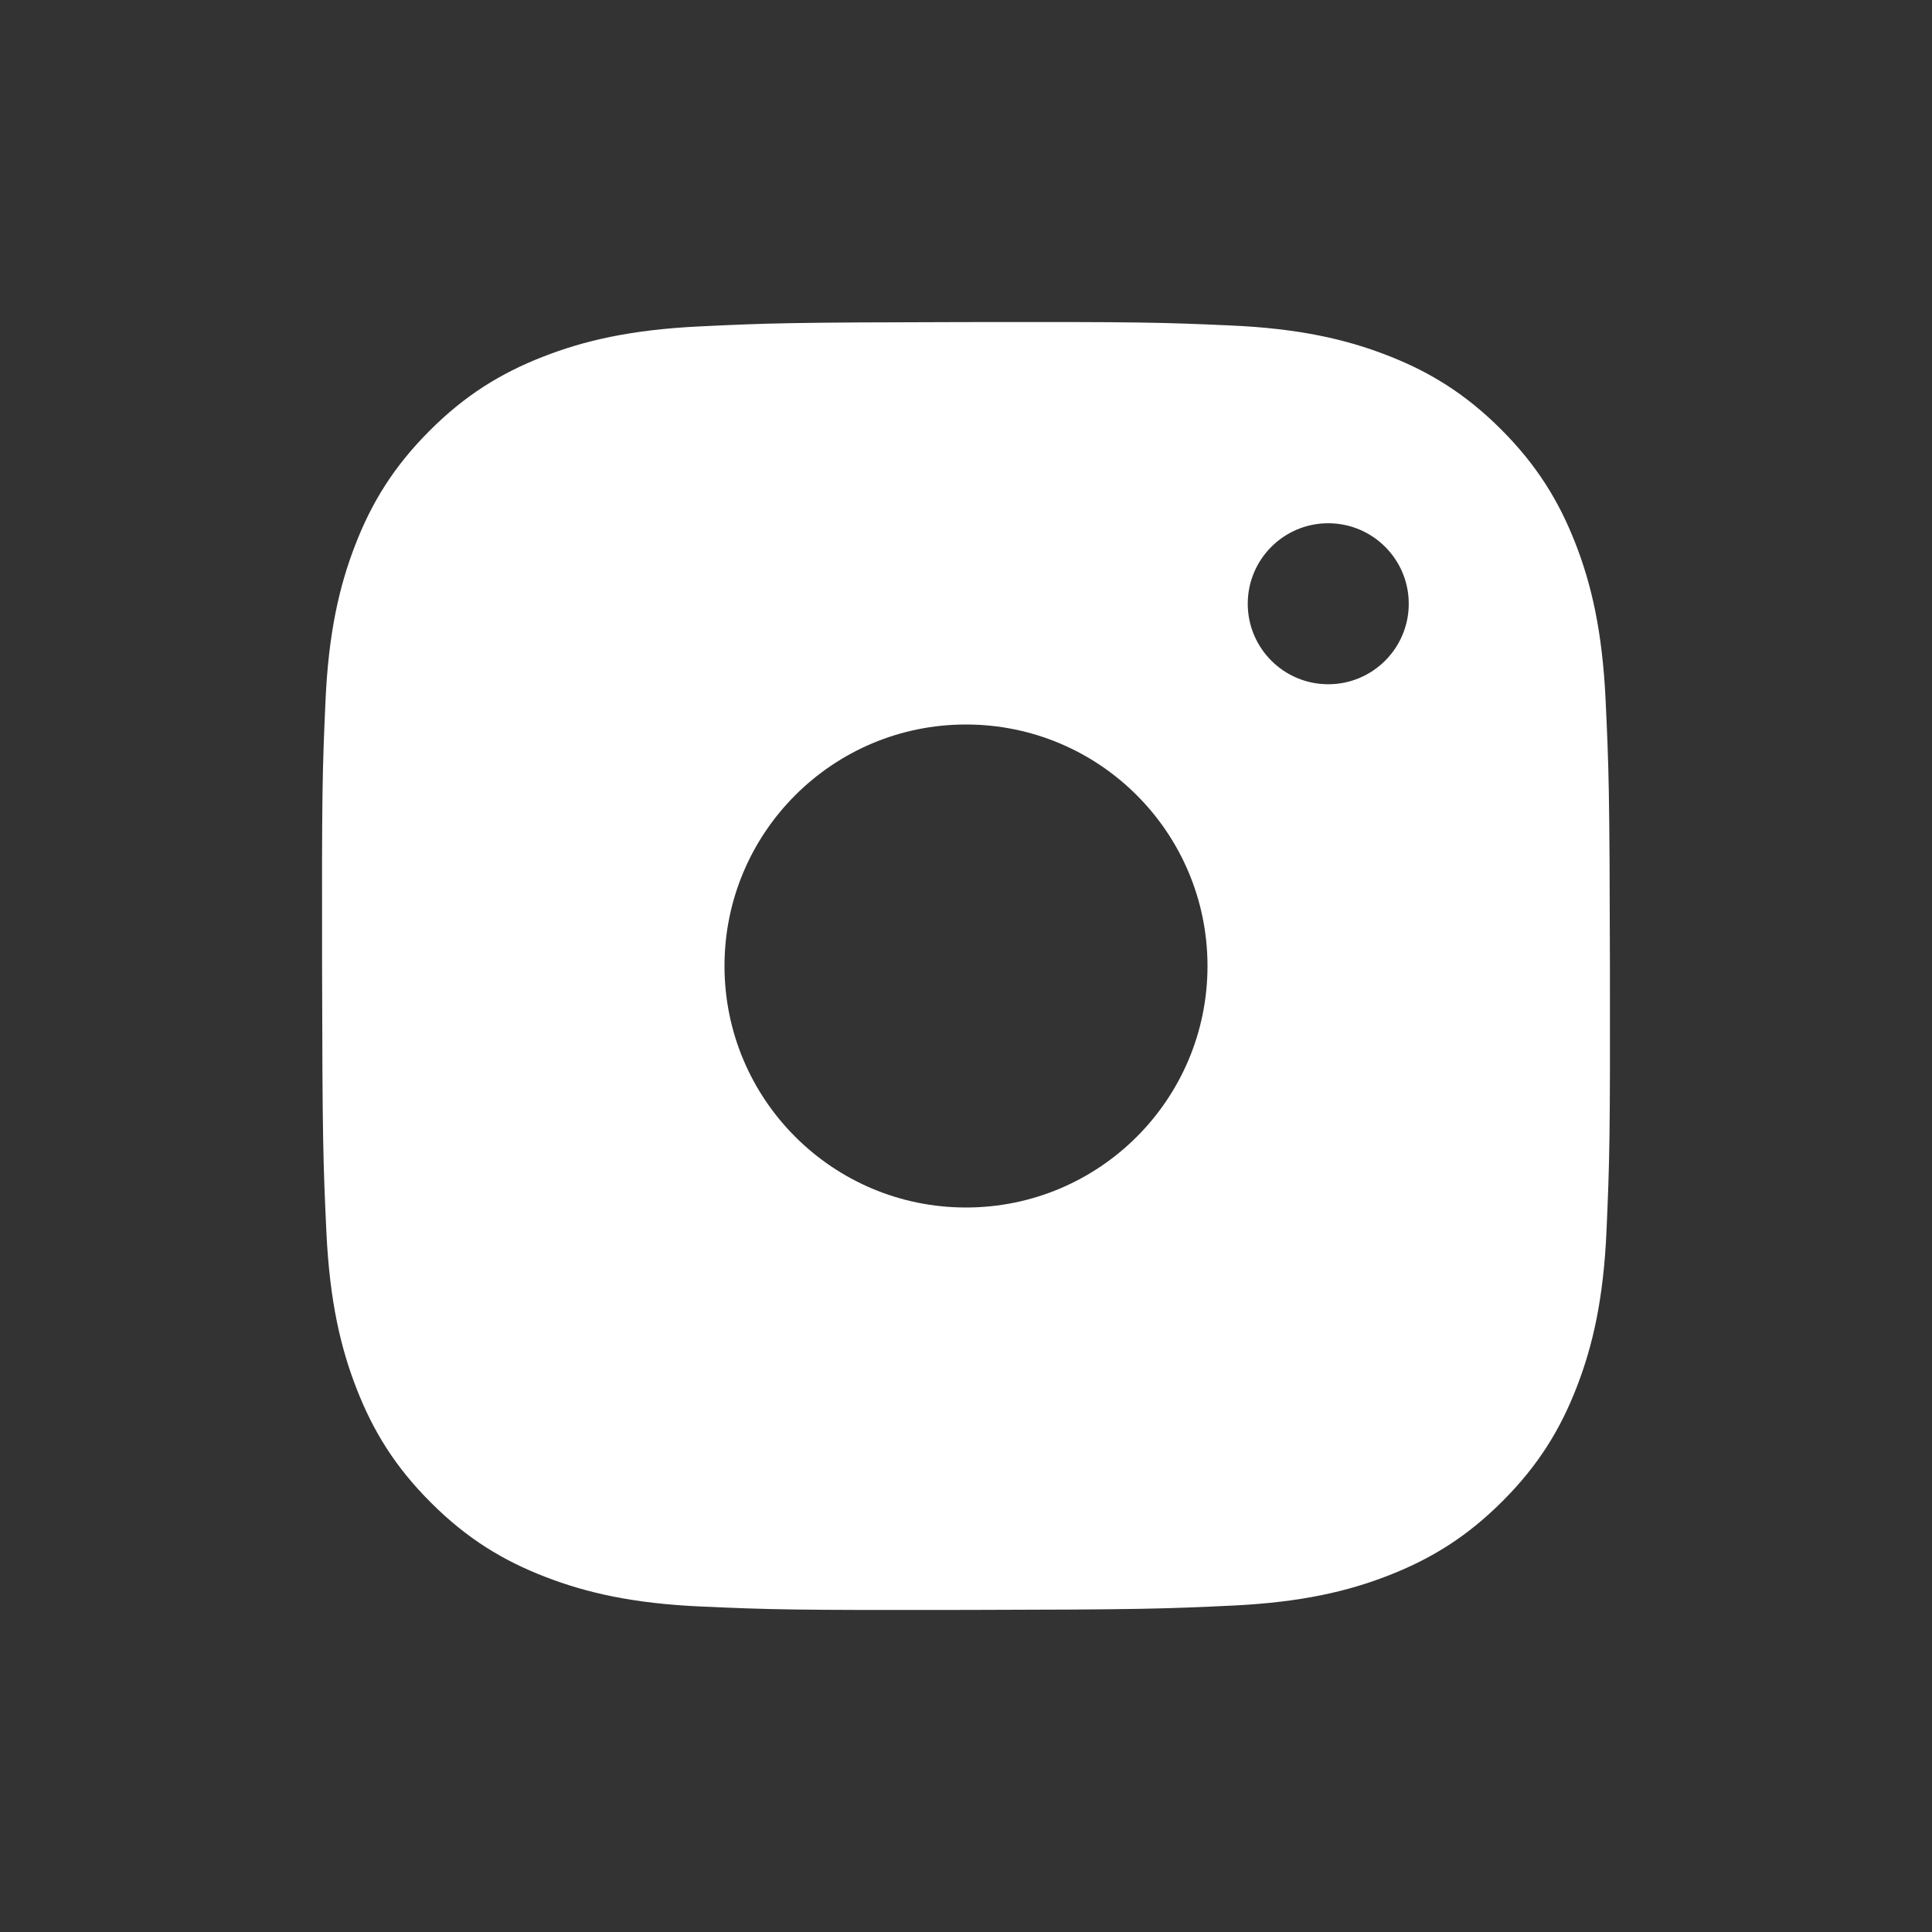 <svg class="MuiSvgIcon-root MuiSvgIcon-fontSizeMedium mui-b933ss" style="color:#fff;" focusable="false" aria-hidden="true" viewBox="0 0 24 24" width="24" height="24" fill="none" xmlns="http://www.w3.org/2000/svg"><rect x="0" y="0" width="24" height="24" fill="#333333" stroke="none"/><path fill-rule="evenodd" clip-rule="evenodd" d="M6.746 4.431C7.254 4.232 7.836 4.096 8.687 4.055C9.54 4.014 9.813 4.005 11.985 4.001C14.157 3.997 14.43 4.005 15.283 4.043C16.134 4.08 16.716 4.214 17.225 4.411C17.752 4.614 18.199 4.887 18.644 5.331C19.089 5.775 19.363 6.22 19.569 6.746C19.768 7.255 19.904 7.836 19.945 8.687C19.985 9.54 19.995 9.812 19.999 11.985C20.003 14.157 19.994 14.43 19.957 15.283C19.92 16.134 19.786 16.716 19.589 17.225C19.386 17.752 19.113 18.199 18.669 18.644C18.226 19.089 17.78 19.363 17.254 19.569C16.746 19.768 16.165 19.904 15.314 19.945C14.46 19.985 14.188 19.995 12.015 19.999C9.843 20.003 9.571 19.995 8.717 19.957C7.866 19.92 7.284 19.786 6.775 19.589C6.248 19.386 5.801 19.113 5.356 18.669C4.911 18.226 4.636 17.78 4.431 17.254C4.232 16.746 4.096 16.165 4.055 15.314C4.015 14.46 4.005 14.188 4.001 12.015C3.997 9.843 4.005 9.571 4.043 8.717C4.08 7.866 4.214 7.284 4.411 6.775C4.614 6.248 4.887 5.802 5.331 5.356C5.774 4.911 6.22 4.636 6.746 4.431ZM15 12C15 13.657 13.657 15 12 15C10.343 15 9 13.657 9 12C9 10.343 10.343 9 12 9C13.657 9 15 10.343 15 12ZM16.5 8.5C17.052 8.5 17.5 8.052 17.5 7.5C17.5 6.948 17.052 6.5 16.5 6.5C15.948 6.5 15.5 6.948 15.5 7.5C15.5 8.052 15.948 8.5 16.5 8.5Z" fill="currentColor"></path></svg>